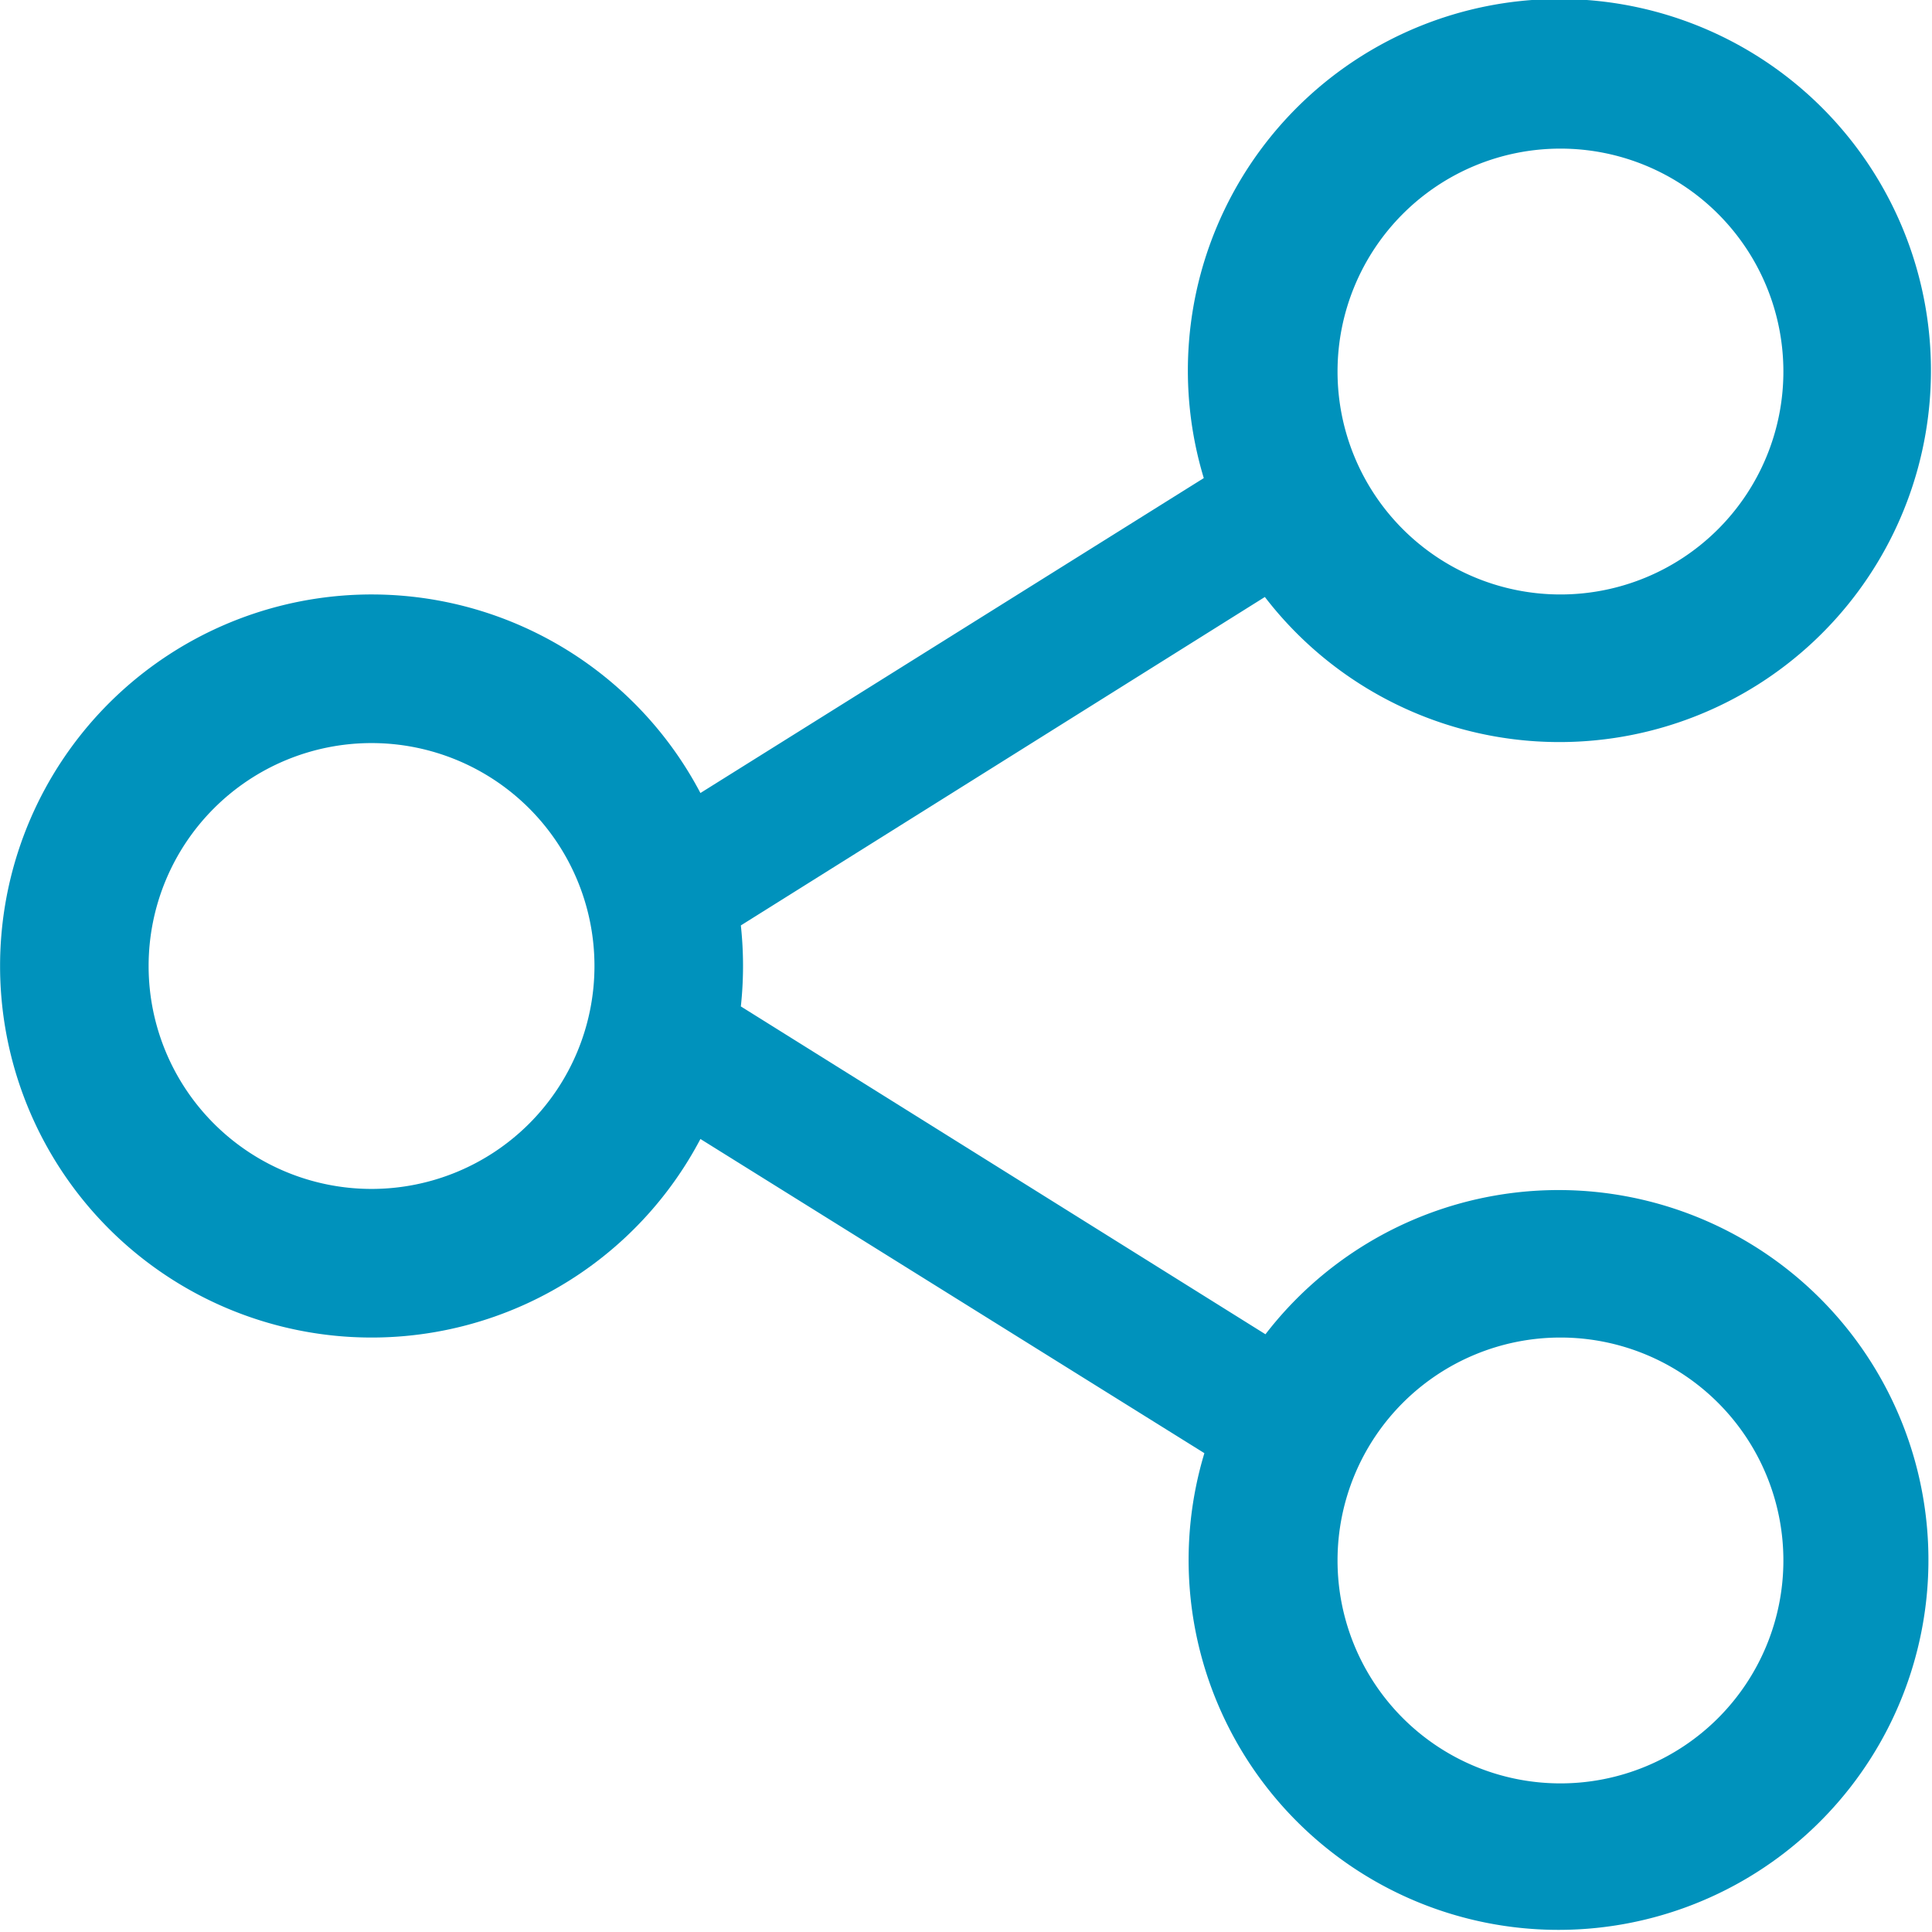 <svg xmlns="http://www.w3.org/2000/svg" width="13" height="13" viewBox="0 0 13 13"><path d="M4 6.5A1.5 1.5 0 112.5 5 1.5 1.5 0 014 6.5zm.713 1.164a2.5 2.5 0 110-2.328L8.1 3.217a2.5 2.5 0 11.411.8l-3.526 2.21a2.536 2.536 0 010 .545l3.53 2.206a2.489 2.489 0 11-.411.8zM10.5 4A1.5 1.5 0 109 2.5 1.5 1.5 0 0010.5 4zm1.5 6.5A1.5 1.5 0 1110.5 9a1.5 1.5 0 011.5 1.5z" fill="#0092bc" fill-rule="evenodd"/></svg>